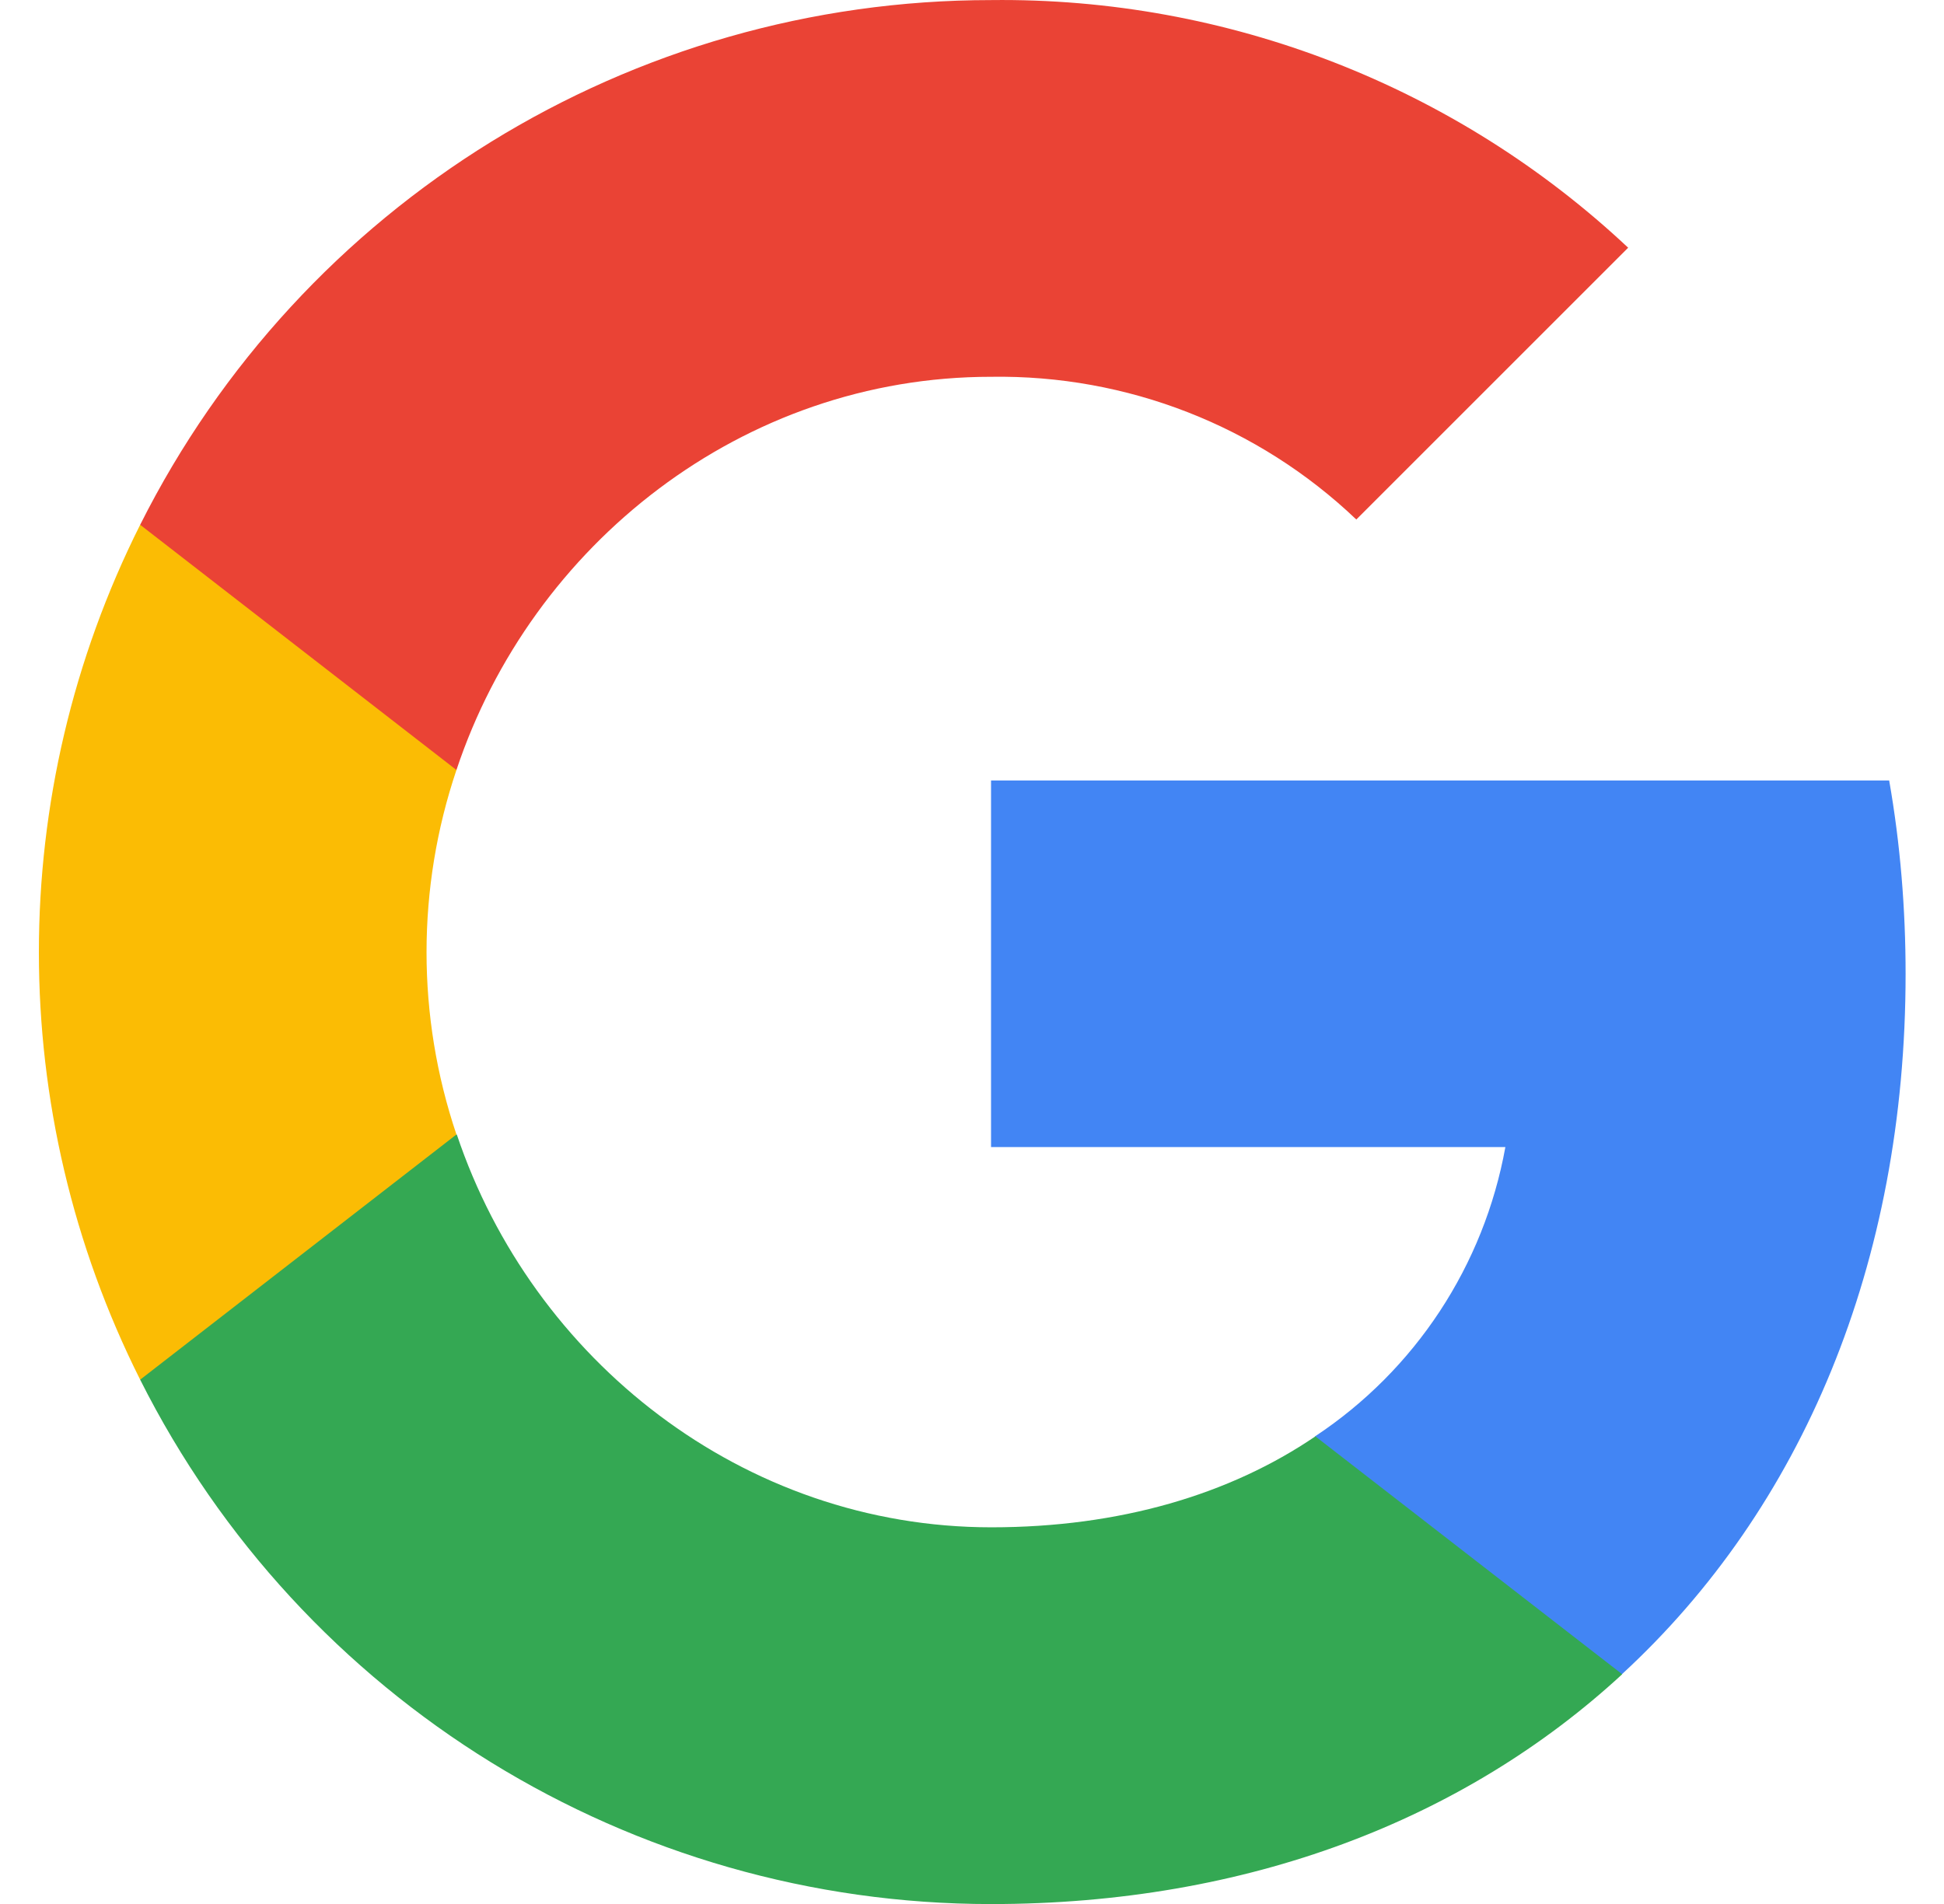 <svg width="49" height="48" viewBox="0 0 49 48" fill="none" xmlns="http://www.w3.org/2000/svg">
<g clip-path="url(#clip0_3375_17568)">
<path d="M48.032 24.553C48.032 22.921 47.9 21.281 47.618 19.676H24.98V28.918H37.944C37.406 31.899 35.678 34.536 33.147 36.211V42.208H40.881C45.422 38.028 48.032 31.855 48.032 24.553Z" fill="#4285F4"/>
<path d="M24.98 48.002C31.453 48.002 36.912 45.876 40.889 42.208L33.155 36.211C31.003 37.675 28.226 38.504 24.989 38.504C18.728 38.504 13.419 34.28 11.514 28.601H3.533V34.782C7.607 42.887 15.906 48.002 24.98 48.002Z" fill="#34A853"/>
<path d="M11.505 28.601C10.5 25.62 10.5 22.392 11.505 19.412V13.23H3.533C0.129 20.011 0.129 28.001 3.533 34.782L11.505 28.601Z" fill="#FBBC04"/>
<path d="M24.98 9.499C28.402 9.446 31.709 10.734 34.187 13.097L41.039 6.245C36.7 2.171 30.942 -0.069 24.98 0.002C15.906 0.002 7.607 5.116 3.533 13.23L11.505 19.412C13.401 13.723 18.719 9.499 24.98 9.499Z" fill="#EA4335"/>
</g>
<defs>
<clipPath id="clip0_3375_17568">
<rect width="48" height="48" fill="white" transform="translate(0.5)"/>
</clipPath>
</defs>
</svg>
